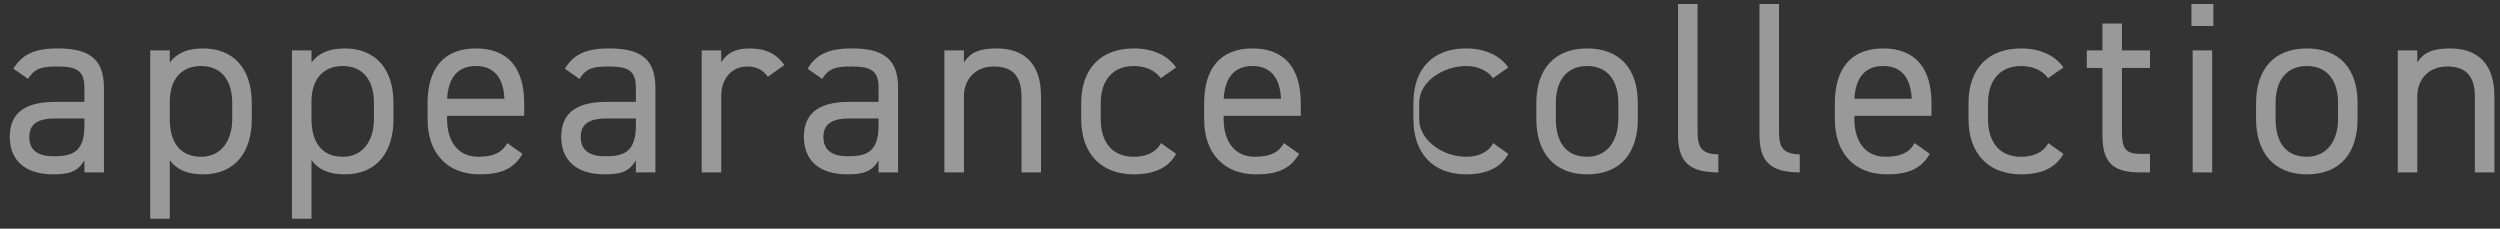<svg 
 xmlns="http://www.w3.org/2000/svg"
 xmlns:xlink="http://www.w3.org/1999/xlink"
 width="164px" height="15px">
<rect width="100%" height="100%" fill="#333333" stroke="none"/>
<path fill-rule="evenodd"  opacity="0.502" fill="rgb(255, 255, 255)"
 d="M162.352,11.309 L162.352,6.331 C162.352,4.714 161.471,4.362 160.526,4.362 C159.326,4.362 158.574,5.210 158.574,6.314 L158.574,11.309 L157.293,11.309 L157.293,3.305 L158.574,3.305 L158.574,4.090 C158.974,3.481 159.534,3.177 160.719,3.177 C162.432,3.177 163.632,4.074 163.632,6.314 L163.632,11.309 L162.352,11.309 ZM151.327,11.437 C149.198,11.437 147.998,10.028 147.998,7.819 L147.998,6.763 C147.998,4.490 149.230,3.177 151.327,3.177 C153.439,3.177 154.656,4.474 154.656,6.763 L154.656,7.819 C154.656,9.900 153.632,11.437 151.327,11.437 ZM153.376,6.763 C153.376,5.242 152.640,4.330 151.327,4.330 C150.015,4.330 149.278,5.258 149.278,6.763 L149.278,7.819 C149.278,9.196 149.854,10.284 151.327,10.284 C152.687,10.284 153.376,9.180 153.376,7.819 L153.376,6.763 ZM143.758,0.264 L145.198,0.264 L145.198,1.705 L143.758,1.705 L143.758,0.264 ZM137.918,8.844 L137.918,4.458 L136.894,4.458 L136.894,3.305 L137.918,3.305 L137.918,1.544 L139.198,1.544 L139.198,3.305 L141.039,3.305 L141.039,4.458 L139.198,4.458 L139.198,8.523 C139.198,9.628 139.327,10.092 140.399,10.092 L141.039,10.092 L141.039,11.309 L140.352,11.309 C138.462,11.309 137.918,10.508 137.918,8.844 ZM132.592,10.284 C133.344,10.284 134.032,10.028 134.368,9.388 L135.361,10.092 C134.864,11.021 133.889,11.437 132.592,11.437 C130.398,11.437 129.135,10.028 129.135,7.819 L129.135,6.763 C129.135,4.490 130.431,3.177 132.592,3.177 C133.792,3.177 134.785,3.609 135.361,4.426 L134.353,5.130 C134.000,4.618 133.328,4.330 132.592,4.330 C131.215,4.330 130.415,5.258 130.415,6.763 L130.415,7.819 C130.415,9.196 131.055,10.284 132.592,10.284 ZM121.647,7.819 C121.647,9.196 122.304,10.284 123.696,10.284 C124.736,10.284 125.265,9.980 125.601,9.388 L126.594,10.092 C126.033,11.068 125.185,11.437 123.792,11.437 C121.647,11.437 120.367,10.044 120.367,7.819 L120.367,6.763 C120.367,4.490 121.439,3.177 123.536,3.177 C125.649,3.177 126.705,4.474 126.705,6.763 L126.705,7.595 L121.647,7.595 L121.647,7.819 ZM125.409,6.475 C125.345,5.130 124.753,4.330 123.536,4.330 C122.304,4.330 121.728,5.146 121.647,6.475 L125.409,6.475 ZM115.423,8.844 L115.423,0.264 L116.704,0.264 L116.704,8.523 C116.704,9.388 116.752,10.124 118.064,10.124 L118.064,11.309 C116.048,11.309 115.423,10.508 115.423,8.844 ZM110.079,8.844 L110.079,0.264 L111.360,0.264 L111.360,8.523 C111.360,9.388 111.408,10.124 112.721,10.124 L112.721,11.309 C110.704,11.309 110.079,10.508 110.079,8.844 ZM104.112,11.437 C101.983,11.437 100.783,10.028 100.783,7.819 L100.783,6.763 C100.783,4.490 102.016,3.177 104.112,3.177 C106.225,3.177 107.441,4.474 107.441,6.763 L107.441,7.819 C107.441,9.900 106.417,11.437 104.112,11.437 ZM106.161,6.763 C106.161,5.242 105.425,4.330 104.112,4.330 C102.800,4.330 102.063,5.258 102.063,6.763 L102.063,7.819 C102.063,9.196 102.640,10.284 104.112,10.284 C105.473,10.284 106.161,9.180 106.161,7.819 L106.161,6.763 ZM96.177,10.284 C96.929,10.284 97.617,10.028 97.953,9.388 L98.946,10.092 C98.449,11.021 97.474,11.437 96.177,11.437 C93.983,11.437 92.720,10.028 92.720,7.819 L92.720,6.763 C92.720,4.490 94.016,3.177 96.177,3.177 C97.377,3.177 98.370,3.609 98.946,4.426 L97.938,5.130 C97.585,4.618 96.913,4.330 96.177,4.330 C94.800,4.330 93.1,5.258 93.1,6.763 L93.1,7.819 C93.1,9.196 94.641,10.284 96.177,10.284 ZM80.272,7.819 C80.272,9.196 80.929,10.284 82.321,10.284 C83.361,10.284 83.890,9.980 84.226,9.388 L85.219,10.092 C84.658,11.068 83.810,11.437 82.417,11.437 C80.272,11.437 78.992,10.044 78.992,7.819 L78.992,6.763 C78.992,4.490 80.064,3.177 82.161,3.177 C84.274,3.177 85.330,4.474 85.330,6.763 L85.330,7.595 L80.272,7.595 L80.272,7.819 ZM84.034,6.475 C83.970,5.130 83.378,4.330 82.161,4.330 C80.929,4.330 80.353,5.146 80.272,6.475 L84.034,6.475 ZM74.385,10.284 C75.137,10.284 75.825,10.028 76.161,9.388 L77.154,10.092 C76.657,11.021 75.682,11.437 74.385,11.437 C72.191,11.437 70.928,10.028 70.928,7.819 L70.928,6.763 C70.928,4.490 72.224,3.177 74.385,3.177 C75.585,3.177 76.578,3.609 77.154,4.426 L76.146,5.130 C75.793,4.618 75.121,4.330 74.385,4.330 C73.008,4.330 72.208,5.258 72.208,6.763 L72.208,7.819 C72.208,9.196 72.848,10.284 74.385,10.284 ZM67.011,6.331 C67.011,4.714 66.130,4.362 65.186,4.362 C63.985,4.362 63.233,5.210 63.233,6.314 L63.233,11.309 L61.952,11.309 L61.952,3.305 L63.233,3.305 L63.233,4.090 C63.633,3.481 64.193,3.177 65.378,3.177 C67.091,3.177 68.291,4.074 68.291,6.314 L68.291,11.309 L67.011,11.309 L67.011,6.331 ZM57.634,10.524 C57.186,11.261 56.642,11.437 55.602,11.437 C53.744,11.437 52.736,10.524 52.736,8.972 C52.736,7.243 53.969,6.683 55.729,6.683 L57.634,6.683 L57.634,5.754 C57.634,4.618 57.105,4.362 55.857,4.362 C54.896,4.362 54.385,4.442 53.937,5.178 L52.976,4.506 C53.536,3.578 54.353,3.177 55.873,3.177 C57.906,3.177 58.914,3.833 58.914,5.754 L58.914,11.309 L57.634,11.309 L57.634,10.524 ZM57.634,7.771 L55.729,7.771 C54.465,7.771 54.017,8.203 54.017,9.004 C54.017,9.900 54.656,10.252 55.602,10.252 C56.785,10.252 57.634,10.028 57.634,8.235 L57.634,7.771 ZM49.024,4.362 C48.049,4.362 47.313,5.098 47.313,6.298 L47.313,11.309 L46.031,11.309 L46.031,3.305 L47.313,3.305 L47.313,4.090 C47.648,3.529 48.192,3.177 49.169,3.177 C50.258,3.177 50.945,3.545 51.458,4.266 L50.369,5.034 C50.033,4.570 49.617,4.362 49.024,4.362 ZM41.714,10.524 C41.266,11.261 40.722,11.437 39.682,11.437 C37.824,11.437 36.816,10.524 36.816,8.972 C36.816,7.243 38.049,6.683 39.810,6.683 L41.714,6.683 L41.714,5.754 C41.714,4.618 41.186,4.362 39.937,4.362 C38.977,4.362 38.465,4.442 38.017,5.178 L37.056,4.506 C37.616,3.578 38.433,3.177 39.953,3.177 C41.986,3.177 42.994,3.833 42.994,5.754 L42.994,11.309 L41.714,11.309 L41.714,10.524 ZM41.714,7.771 L39.810,7.771 C38.545,7.771 38.097,8.203 38.097,9.004 C38.097,9.900 38.736,10.252 39.682,10.252 C40.865,10.252 41.714,10.028 41.714,8.235 L41.714,7.771 ZM29.329,7.819 C29.329,9.196 29.985,10.284 31.378,10.284 C32.418,10.284 32.946,9.980 33.282,9.388 L34.275,10.092 C33.715,11.068 32.866,11.437 31.474,11.437 C29.329,11.437 28.049,10.044 28.049,7.819 L28.049,6.763 C28.049,4.490 29.121,3.177 31.218,3.177 C33.331,3.177 34.387,4.474 34.387,6.763 L34.387,7.595 L29.329,7.595 L29.329,7.819 ZM33.091,6.475 C33.026,5.130 32.435,4.330 31.218,4.330 C29.985,4.330 29.409,5.146 29.329,6.475 L33.091,6.475 ZM22.610,11.437 C21.554,11.437 20.865,11.101 20.434,10.508 L20.434,14.350 L19.152,14.350 L19.152,3.305 L20.434,3.305 L20.434,4.105 C20.865,3.514 21.554,3.177 22.610,3.177 C24.595,3.177 25.812,4.474 25.812,6.763 L25.812,7.819 C25.812,9.900 24.787,11.437 22.610,11.437 ZM24.531,6.763 C24.531,5.242 23.795,4.330 22.482,4.330 C21.201,4.330 20.434,5.210 20.434,6.651 L20.434,7.819 C20.434,9.196 21.010,10.284 22.482,10.284 C23.843,10.284 24.531,9.180 24.531,7.819 L24.531,6.763 ZM13.314,11.437 C12.258,11.437 11.569,11.101 11.138,10.508 L11.138,14.350 L9.856,14.350 L9.856,3.305 L11.138,3.305 L11.138,4.105 C11.569,3.514 12.258,3.177 13.314,3.177 C15.299,3.177 16.516,4.474 16.516,6.763 L16.516,7.819 C16.516,9.900 15.491,11.437 13.314,11.437 ZM15.235,6.763 C15.235,5.242 14.499,4.330 13.187,4.330 C11.905,4.330 11.138,5.210 11.138,6.651 L11.138,7.819 C11.138,9.196 11.714,10.284 13.187,10.284 C14.547,10.284 15.235,9.180 15.235,7.819 L15.235,6.763 ZM5.538,10.524 C5.090,11.261 4.546,11.437 3.506,11.437 C1.648,11.437 0.641,10.524 0.641,8.972 C0.641,7.243 1.873,6.683 3.634,6.683 L5.538,6.683 L5.538,5.754 C5.538,4.618 5.010,4.362 3.762,4.362 C2.801,4.362 2.289,4.442 1.841,5.178 L0.880,4.506 C1.440,3.578 2.257,3.177 3.777,3.177 C5.811,3.177 6.818,3.833 6.818,5.754 L6.818,11.309 L5.538,11.309 L5.538,10.524 ZM5.538,7.771 L3.634,7.771 C2.369,7.771 1.921,8.203 1.921,9.004 C1.921,9.900 2.561,10.252 3.506,10.252 C4.689,10.252 5.538,10.028 5.538,8.235 L5.538,7.771 ZM145.119,11.309 L143.838,11.309 L143.838,3.305 L145.119,3.305 L145.119,11.309 Z"/>
</svg>